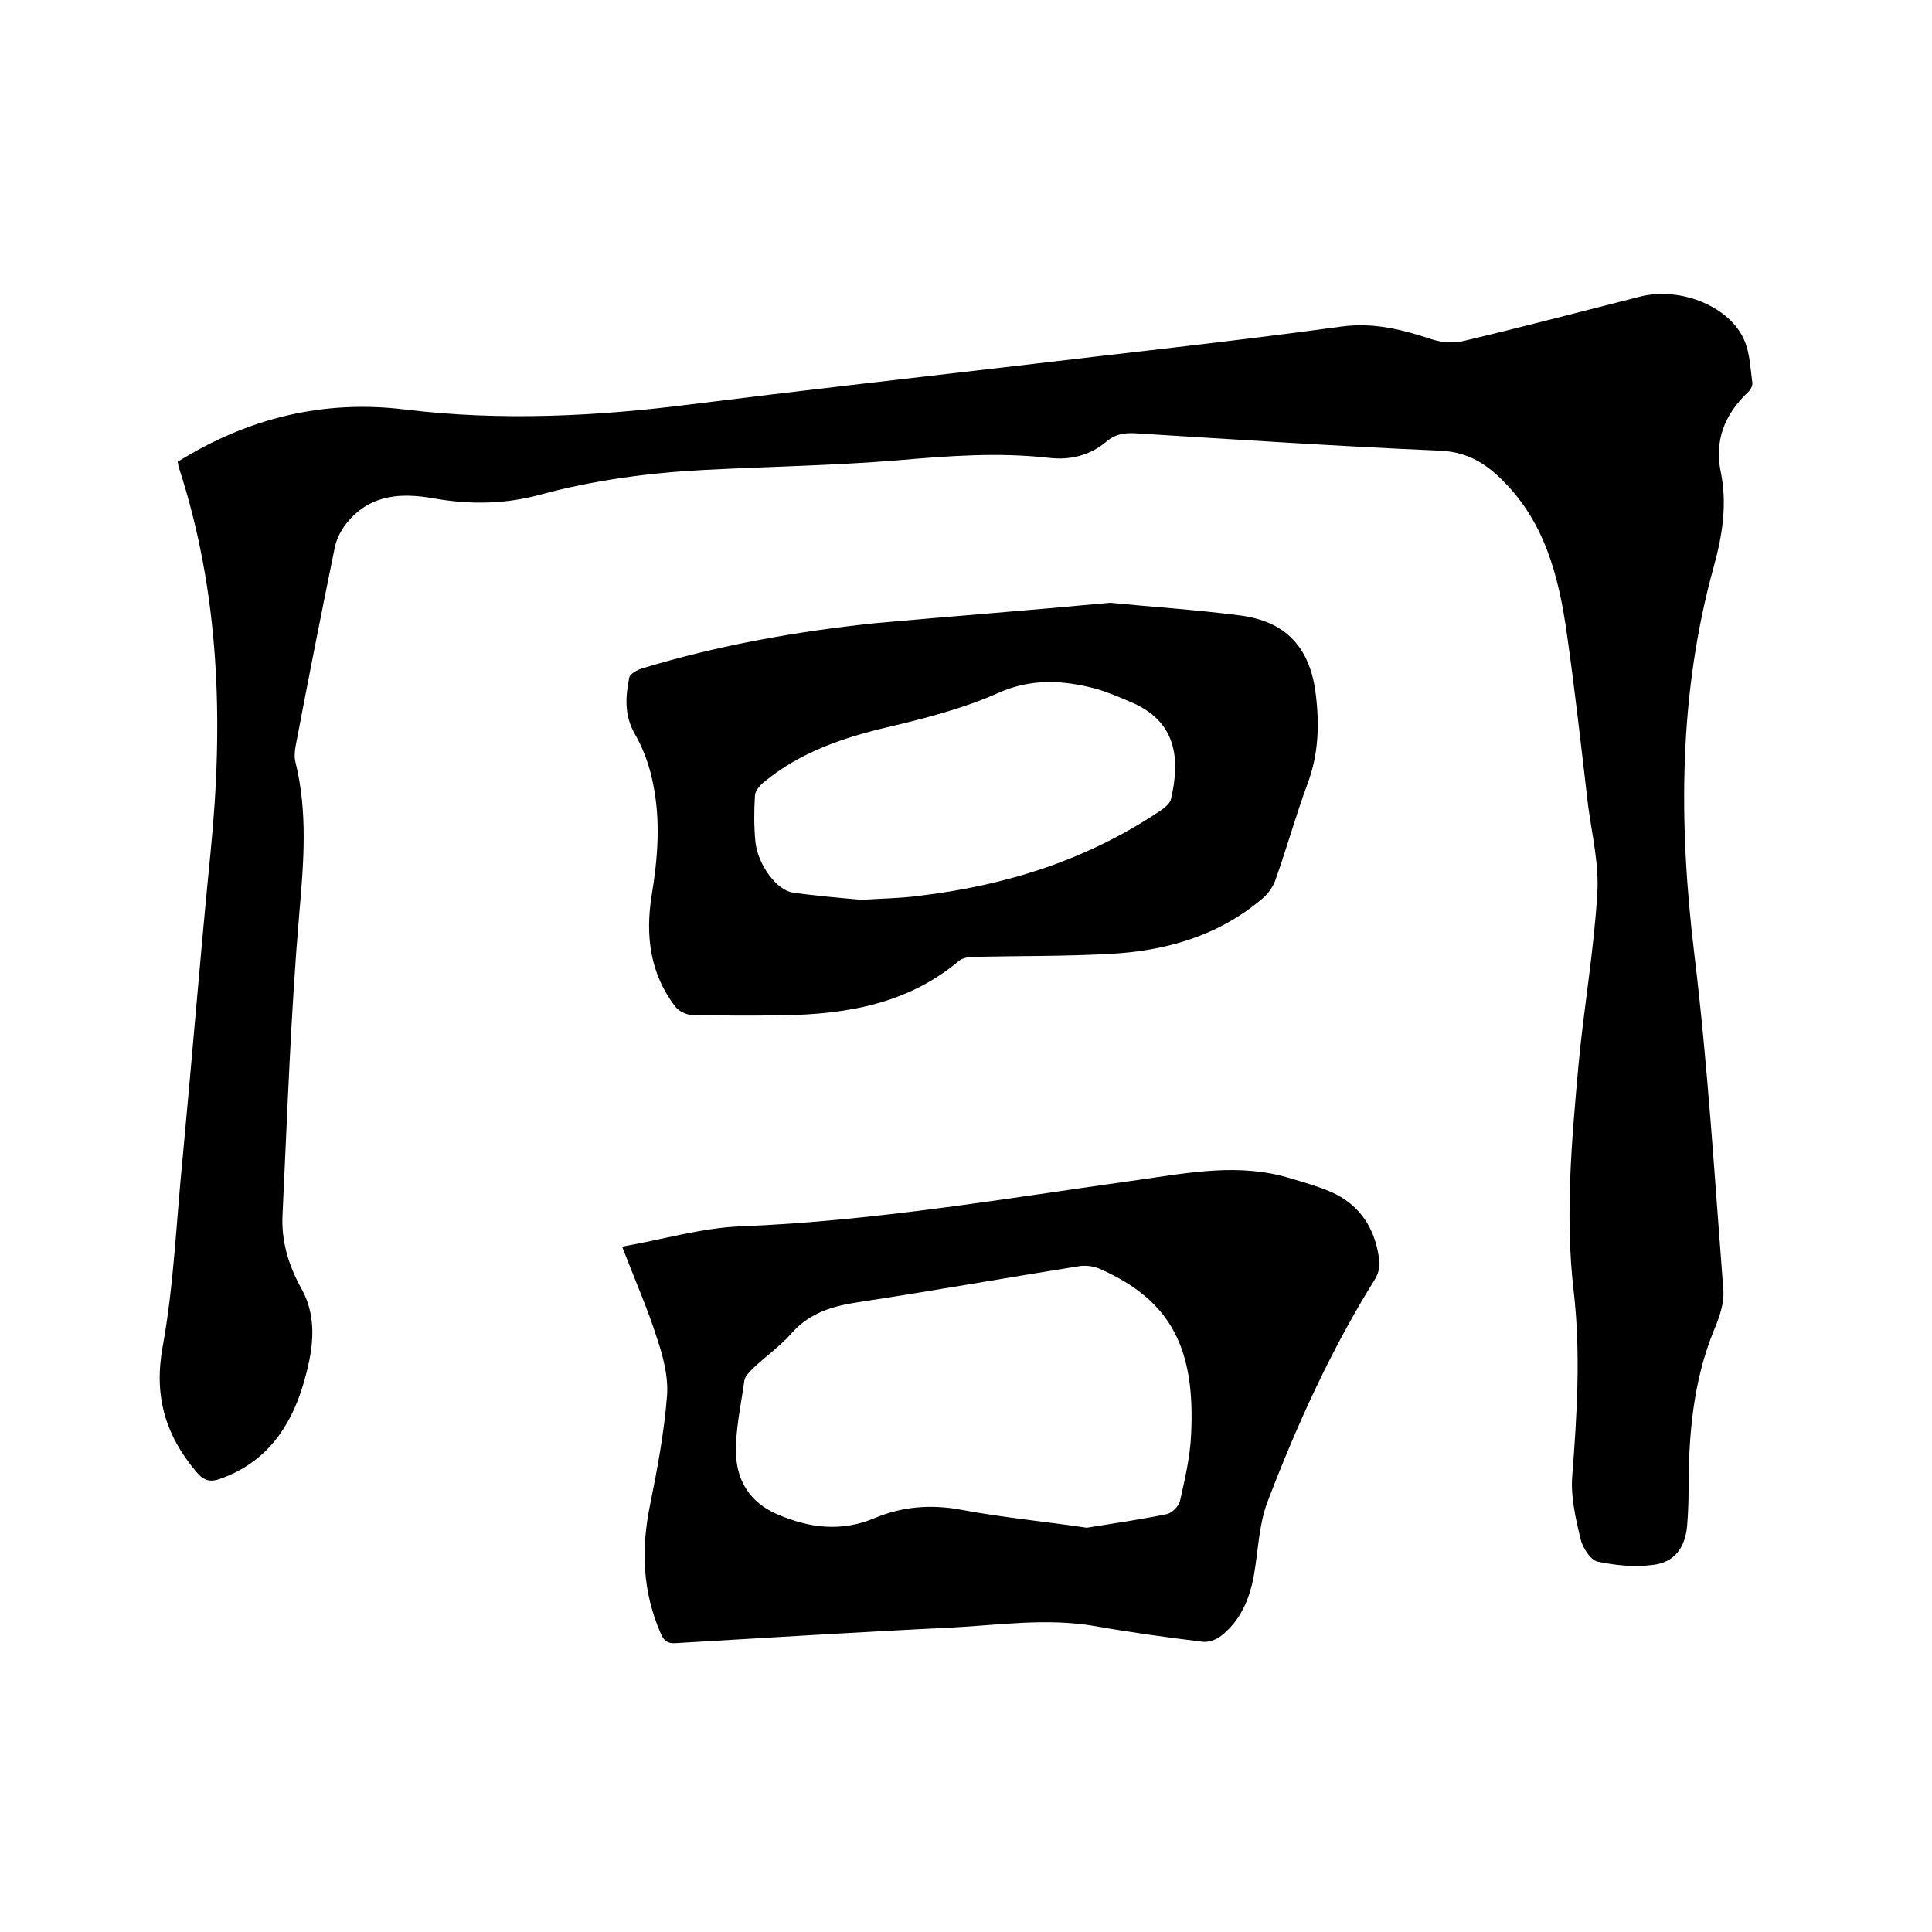 <svg enable-background="new 0 0 400 400" viewBox="0 0 400 400" xmlns="http://www.w3.org/2000/svg"><path d="m36.8 95.6c14.6-9.1 30.3-12.9 47.2-10.8 19.8 2.4 39.5 1.4 59.2-1.1 22.3-2.8 44.5-5.3 66.8-7.9 22.6-2.7 45.2-5.1 67.8-8.2 6.8-.9 12.7.7 18.8 2.7 2 .6 4.4.8 6.4.3 12.2-2.9 24.4-6.1 36.6-9.2 8.4-2.1 18.7 2.1 21.6 9.2 1.1 2.6 1.2 5.7 1.6 8.6.1.7-.4 1.6-1 2.1-4.8 4.6-6.9 10-5.5 16.6 1.3 6.5.3 12.9-1.4 19.1-7.4 26.6-7.4 53.4-4.1 80.6 2.8 23.1 4.2 46.3 6 69.5.2 2.7-.8 5.6-1.9 8.2-4.4 10.7-5.3 21.9-5.3 33.3 0 2.4-.1 4.9-.3 7.3-.4 4.5-2.6 7.6-7.1 8.1-3.8.5-7.8.1-11.5-.7-1.5-.4-3.1-3-3.5-4.8-1-4.2-2-8.6-1.7-12.7 1-12.9 1.8-25.7.3-38.6-1.8-15.5-.4-31.1 1-46.6 1.1-11.9 3.2-23.7 3.9-35.6.4-6-1.1-12.2-1.9-18.2-1.4-11.9-2.7-23.7-4.4-35.6-1.7-12.1-4.7-23.7-14.1-32.5-3.5-3.3-7.2-5.2-12.3-5.4-21-.9-42-2.3-63.1-3.6-2.2-.1-4 .2-5.8 1.7-3.4 2.9-7.5 3.9-11.9 3.4-10.5-1.2-20.9-.4-31.3.5-13.4 1.1-26.8 1.3-40.2 2-11.4.6-22.7 2.1-33.8 5.1-7.3 2-14.6 2.1-22 .8-6.7-1.2-13-.9-17.8 4.7-1.3 1.5-2.4 3.5-2.8 5.5-2.8 13.7-5.5 27.4-8.1 41.1-.2 1.1-.3 2.4 0 3.4 2.5 10.2 1.7 20.4.8 30.8-1.8 20.9-2.5 41.8-3.5 62.7-.3 5.5 1.2 10.5 3.9 15.4 3.6 6.4 2.3 13.4.3 20.1-2.7 8.9-7.8 15.9-16.9 19.2-2.1.8-3.5.6-5.1-1.3-6.5-7.7-8.9-15.8-7-26.1 2.3-12.7 2.8-25.8 4.1-38.8 2-21.2 3.7-42.4 5.8-63.5 2.7-27 1.9-53.7-6.6-79.7-.1-.3-.1-.6-.2-1.1z"/><path d="m128.8 258.1c8.6-1.5 16.5-3.9 24.6-4.2 27.7-1.1 54.9-5.8 82.2-9.6 10.6-1.5 21.1-3.6 31.7-.3 2.7.8 5.5 1.6 8.1 2.7 6.3 2.7 9.5 7.9 10.2 14.6.1 1.1-.3 2.5-.9 3.5-9.1 14.6-16.2 30.2-22.3 46.2-1.8 4.8-1.9 10.1-2.8 15.2-.9 4.9-2.8 9.4-6.8 12.5-1 .8-2.7 1.4-3.9 1.2-7.3-.9-14.7-1.9-22-3.2-10.2-1.8-20.3-.2-30.4.3-18.9.9-37.8 2.1-56.7 3.2-1.7.1-2.4-.6-3-2-3.8-8.7-4.1-17.5-2.2-26.7 1.5-7.4 2.9-14.9 3.5-22.5.3-3.9-.8-8.2-2.1-12-1.9-6-4.5-11.9-7.2-18.9zm96.2 58.2c5.6-.9 11.1-1.7 16.5-2.8 1.1-.2 2.5-1.6 2.8-2.7 1-4.5 2.1-9.1 2.3-13.7.9-17.6-3.9-27.8-18.9-34.4-1.4-.6-3.1-.8-4.6-.5-15.1 2.4-30.2 5.1-45.4 7.4-5.2.8-9.9 2.1-13.7 6.3-2.4 2.8-5.5 4.9-8.2 7.5-.7.7-1.6 1.6-1.7 2.5-.7 5.1-1.9 10.3-1.7 15.3.2 5.4 2.9 9.9 8.5 12.3 6.7 2.9 13.3 3.7 20.2.8 5.7-2.4 11.7-2.9 18-1.7 8.6 1.6 17.2 2.4 25.9 3.7z"/><path d="m229.8 124.8c8.1.8 17.5 1.4 26.8 2.6 9.6 1.2 14.6 6.6 15.8 16.2.8 6.4.6 12.6-1.7 18.7-2.4 6.5-4.3 13.3-6.6 19.8-.5 1.5-1.6 3-2.8 4-9.1 7.7-20 10.8-31.6 11.4-9.3.5-18.6.4-27.9.6-1.1 0-2.5.2-3.2.8-10.6 8.9-23.2 11.1-36.5 11.3-6.3.1-12.7.1-19-.1-1.1 0-2.6-.8-3.3-1.7-5.2-6.8-6.2-14.6-4.9-22.9 1.3-7.8 1.9-15.6.3-23.3-.7-3.6-2-7.2-3.8-10.3-2.2-3.9-1.9-7.7-1.1-11.7.2-.7 1.6-1.5 2.6-1.8 15.8-4.8 32.1-7.7 48.5-9.4 15.6-1.4 31.3-2.6 48.4-4.2zm-51.4 61.5c4.3-.3 8-.3 11.6-.8 18.2-2.1 35.3-7.5 50.6-17.9.7-.5 1.6-1.3 1.8-2 2-8.4 1.3-16.3-8.4-20.3-2.3-1-4.7-2-7.1-2.7-6.8-1.8-13.4-2.2-20.3.9-7.2 3.2-15 5.2-22.6 7-9.4 2.2-18.3 5.2-25.8 11.4-.9.7-1.9 1.9-1.9 2.9-.2 3.2-.2 6.4.1 9.5.5 4.8 4.5 10.1 7.8 10.5 4.8.7 9.8 1.1 14.2 1.5z"/></svg>
